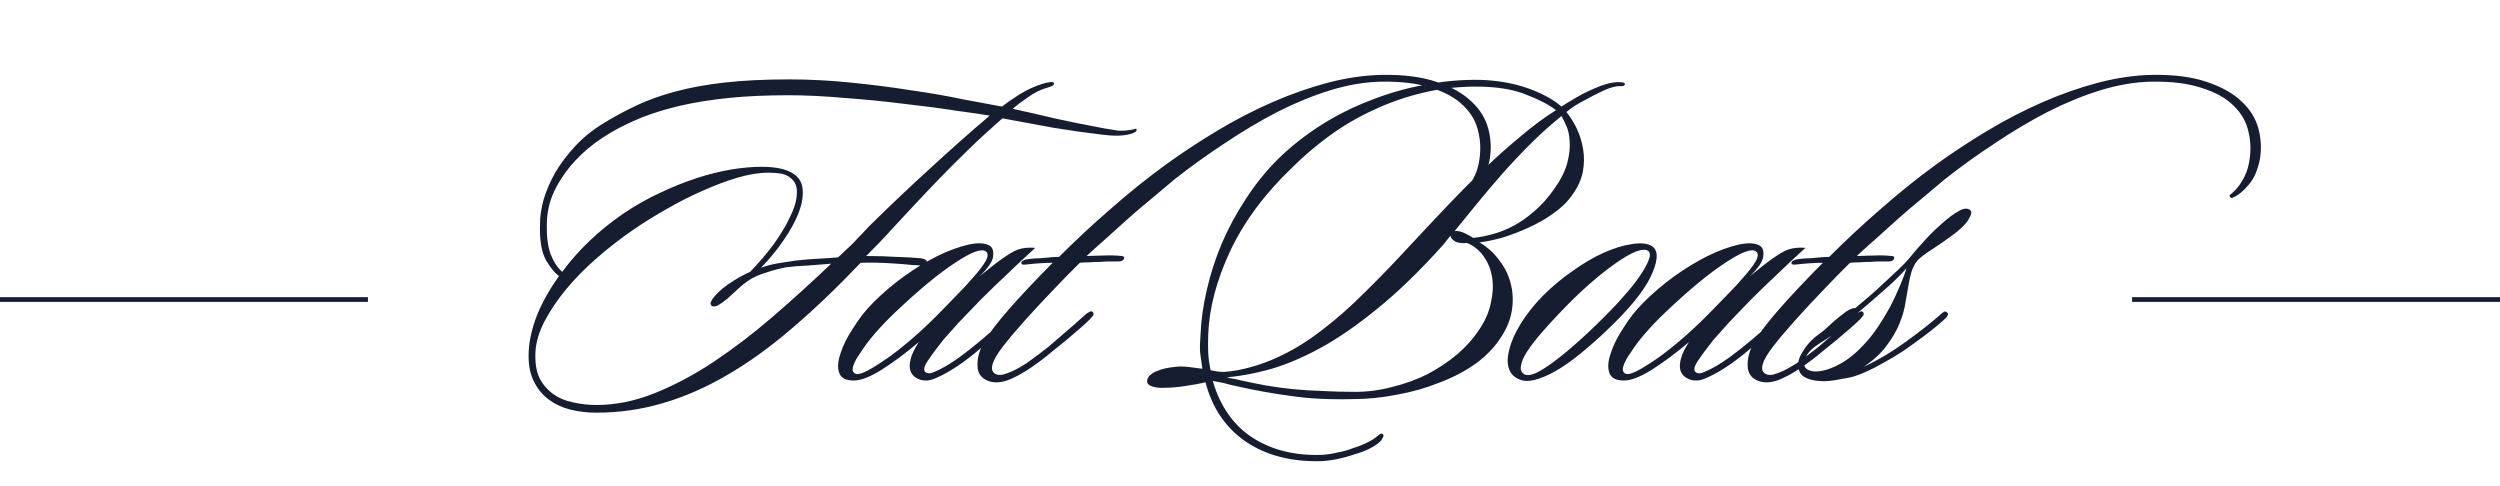 <?xml version="1.0" encoding="UTF-8"?> <svg xmlns="http://www.w3.org/2000/svg" width="530" height="103" viewBox="0 0 530 103" fill="none"><path d="M240.92 27.392C241.048 27.648 240.92 27.872 240.536 28.064C240.216 28.256 239.864 28.384 239.48 28.448C238.008 28.832 236.056 28.864 233.624 28.544C230.36 28.16 226.968 27.68 223.448 27.104C219.928 26.464 216.28 25.792 212.504 25.088C209.88 27.392 207.48 29.6 205.304 31.712C203.192 33.76 201.176 35.776 199.256 37.76C197.336 39.744 195.512 41.664 193.784 43.52C192.056 45.376 190.36 47.2 188.696 48.992C188.504 49.248 188.152 49.632 187.64 50.144C187.192 50.592 186.712 51.104 186.2 51.68C185.688 52.192 185.176 52.704 184.664 53.216C184.216 53.728 183.864 54.08 183.608 54.272C185.912 54.272 188.088 54.336 190.136 54.464C192.248 54.528 193.944 54.624 195.224 54.752C195.992 54.88 196.408 55.104 196.472 55.424C196.6 55.68 196.536 55.936 196.28 56.192C196.088 56.32 195.704 56.352 195.128 56.288C194.616 56.224 194.072 56.192 193.496 56.192C192.408 56.064 190.808 55.936 188.696 55.808C186.648 55.68 184.568 55.648 182.456 55.712C177.4 61.024 172.536 65.664 167.864 69.632C163.256 73.6 158.68 76.896 154.136 79.52C149.656 82.144 145.112 84.128 140.504 85.472C135.96 86.816 131.256 87.488 126.392 87.488C124.472 87.488 122.616 87.264 120.824 86.816C119.096 86.368 117.56 85.632 116.216 84.608C114.872 83.584 113.816 82.24 113.048 80.576C112.28 78.912 111.96 76.864 112.088 74.432C112.216 72 112.824 69.408 113.912 66.656C115.064 63.904 116.6 61.184 118.52 58.496C117.688 57.984 116.76 56.864 115.736 55.136C114.776 53.408 114.36 50.816 114.488 47.36C114.488 45.824 114.744 44.128 115.256 42.272C115.832 40.352 116.664 38.432 117.752 36.512C118.904 34.592 120.312 32.736 121.976 30.944C123.64 29.152 125.624 27.552 127.928 26.144C130.104 24.8 132.408 23.552 134.84 22.4C137.272 21.248 140.024 20.256 143.096 19.424C146.168 18.592 149.656 17.952 153.56 17.504C157.528 17.056 162.104 16.832 167.288 16.832C171.576 16.832 175.928 17.056 180.344 17.504C184.824 17.952 189.08 18.496 193.112 19.136C197.144 19.712 200.824 20.352 204.152 21.056C207.544 21.696 210.296 22.208 212.408 22.592C213.304 21.888 214.552 21.024 216.152 20C217.816 18.976 219.512 18.208 221.24 17.696C221.624 17.568 222.104 17.472 222.68 17.408C223.256 17.344 223.512 17.472 223.448 17.792C223.384 18.048 223.128 18.24 222.68 18.368C222.232 18.496 221.944 18.592 221.816 18.656C220.664 18.976 219.384 19.616 217.976 20.576C216.568 21.536 215.48 22.368 214.712 23.072C217.4 23.648 220.344 24.32 223.544 25.088C226.744 25.792 230.232 26.496 234.008 27.2C235.224 27.392 236.216 27.552 236.984 27.68C237.816 27.744 238.584 27.712 239.288 27.584C239.8 27.52 240.184 27.456 240.44 27.392C240.696 27.264 240.856 27.264 240.92 27.392ZM209.816 24.512C208.344 24.256 205.944 23.904 202.616 23.456C199.352 22.944 195.704 22.464 191.672 22.016C187.64 21.504 183.448 21.088 179.096 20.768C174.744 20.384 170.776 20.192 167.192 20.192C162.456 20.192 158.2 20.384 154.424 20.768C150.712 21.152 147.32 21.696 144.248 22.4C141.24 23.104 138.52 23.936 136.088 24.896C133.72 25.856 131.544 26.912 129.56 28.064C127.064 29.536 124.952 31.104 123.224 32.768C121.496 34.432 120.088 36.128 119 37.856C117.912 39.52 117.112 41.184 116.6 42.848C116.152 44.512 115.928 46.048 115.928 47.456C115.864 50.016 116.12 52.128 116.696 53.792C117.336 55.456 118.168 56.736 119.192 57.632C122.584 53.024 126.872 48.928 132.056 45.344C134.616 43.616 137.208 42.144 139.832 40.928C142.52 39.648 145.144 38.592 147.704 37.76C150.264 36.928 152.696 36.32 155 35.936C157.368 35.552 159.512 35.36 161.432 35.36C164.44 35.36 166.68 35.84 168.152 36.8C169.368 37.568 170.04 38.688 170.168 40.16C170.296 41.632 170.008 43.296 169.304 45.152C168.6 46.944 167.544 48.864 166.136 50.912C164.792 52.896 163.192 54.848 161.336 56.768C162.296 56.384 163.512 56.064 164.984 55.808C166.52 55.552 167.768 55.36 168.728 55.232C170.52 55.04 172.088 54.912 173.432 54.848C174.776 54.784 176.184 54.688 177.656 54.56C178.04 54.24 178.52 53.792 179.096 53.216C179.736 52.64 180.376 52.032 181.016 51.392C181.656 50.688 182.264 50.048 182.84 49.472C183.416 48.832 183.864 48.352 184.184 48.032C188.664 43.616 192.984 39.52 197.144 35.744C201.304 31.904 205.528 28.16 209.816 24.512ZM176.216 55.904C174.616 56.032 172.984 56.16 171.32 56.288C169.656 56.352 168.088 56.48 166.616 56.672C165.272 56.928 163.832 57.312 162.296 57.824C160.824 58.272 159.576 58.848 158.552 59.552C157.976 59.936 157.304 60.48 156.536 61.184C155.768 61.888 155 62.592 154.232 63.296C153.528 63.872 152.856 64.352 152.216 64.736C151.576 65.056 151.096 65.056 150.776 64.736C150.648 64.608 150.616 64.384 150.68 64.064C150.808 63.744 151 63.424 151.256 63.104C151.576 62.72 151.896 62.368 152.216 62.048C152.6 61.664 152.952 61.344 153.272 61.088C153.912 60.576 154.744 60 155.768 59.36C156.792 58.72 157.88 58.144 159.032 57.632C160.888 55.712 162.552 53.76 164.024 51.776C165.496 49.728 166.648 47.808 167.48 46.016C168.376 44.224 168.856 42.624 168.92 41.216C169.048 39.808 168.696 38.72 167.864 37.952C167.16 37.312 166.392 36.928 165.56 36.8C164.792 36.672 163.896 36.608 162.872 36.608C160.952 36.608 158.776 36.96 156.344 37.664C153.976 38.368 151.512 39.296 148.952 40.448C146.456 41.536 143.928 42.816 141.368 44.288C138.872 45.696 136.504 47.168 134.264 48.704C131.64 50.496 129.08 52.48 126.584 54.656C124.152 56.768 121.976 58.976 120.056 61.28C118.2 63.52 116.664 65.792 115.448 68.096C114.296 70.336 113.656 72.448 113.528 74.432C113.4 76.672 113.656 78.528 114.296 80C115 81.408 115.96 82.56 117.176 83.456C118.392 84.352 119.8 84.96 121.4 85.28C123.064 85.664 124.76 85.856 126.488 85.856C130.52 85.856 134.616 85.024 138.776 83.36C142.936 81.696 147.096 79.488 151.256 76.736C155.48 73.92 159.672 70.72 163.832 67.136C168.056 63.488 172.184 59.744 176.216 55.904ZM219.475 52.544C217.427 54.4 215.411 56.288 213.427 58.208C211.443 60.064 209.587 61.856 207.859 63.584C206.195 65.312 204.659 66.912 203.251 68.384C201.907 69.856 200.819 71.072 199.987 72.032C198.515 73.888 197.363 75.456 196.531 76.736C195.763 77.952 195.731 78.72 196.435 79.04C196.819 79.232 197.363 79.168 198.067 78.848C198.835 78.528 199.667 78.112 200.563 77.6C201.523 77.024 202.451 76.416 203.347 75.776C204.243 75.072 205.043 74.464 205.747 73.952C207.283 72.736 208.883 71.392 210.547 69.92C212.275 68.448 213.715 67.2 214.867 66.176C214.995 66.048 215.187 65.952 215.443 65.888C215.699 65.76 215.891 65.824 216.019 66.08C216.147 66.4 216.147 66.656 216.019 66.848C215.891 66.976 215.731 67.136 215.539 67.328C214.131 68.544 212.563 69.888 210.835 71.36C209.171 72.768 207.763 73.952 206.611 74.912C205.907 75.488 205.075 76.128 204.115 76.832C203.219 77.472 202.291 78.08 201.331 78.656C200.371 79.232 199.443 79.712 198.547 80.096C197.715 80.48 196.979 80.672 196.339 80.672C195.507 80.672 194.803 80.48 194.227 80.096C193.651 79.776 193.235 79.264 192.979 78.56C192.787 77.856 192.819 77.024 193.075 76.064C193.331 75.04 193.907 73.856 194.803 72.512C191.987 74.88 189.363 76.832 186.931 78.368C184.499 79.904 182.515 80.672 180.979 80.672C179.315 80.672 178.291 80.128 177.907 79.04C177.523 77.952 177.619 76.576 178.195 74.912C178.707 73.248 179.603 71.456 180.883 69.536C182.099 67.552 183.539 65.728 185.203 64.064C187.123 62.144 189.267 60.32 191.635 58.592C194.067 56.864 196.435 55.424 198.739 54.272C201.107 53.12 203.283 52.32 205.267 51.872C207.251 51.424 208.755 51.488 209.779 52.064C210.419 52.448 210.675 53.184 210.547 54.272C210.483 55.36 209.523 56.8 207.667 58.592C209.587 56.992 211.187 55.744 212.467 54.848C213.811 53.888 214.899 53.248 215.731 52.928C216.883 52.544 218.131 52.416 219.475 52.544ZM209.011 53.312C208.115 52.608 205.939 53.408 202.483 55.712C199.027 57.952 194.739 61.504 189.619 66.368C188.147 67.776 186.771 69.216 185.491 70.688C184.275 72.096 183.283 73.408 182.515 74.624C181.683 75.776 181.139 76.768 180.883 77.6C180.627 78.432 180.787 78.976 181.363 79.232C181.811 79.424 182.611 79.232 183.763 78.656C184.979 78.016 186.419 77.12 188.083 75.968C189.811 74.752 191.667 73.28 193.651 71.552C195.635 69.824 197.651 67.904 199.699 65.792C200.659 64.832 201.747 63.712 202.963 62.432C204.243 61.152 205.395 59.904 206.419 58.688C207.507 57.472 208.339 56.384 208.915 55.424C209.491 54.4 209.523 53.696 209.011 53.312ZM315.807 33.824C315.359 36.064 314.591 37.824 313.503 39.104C312.415 40.384 311.423 41.248 310.527 41.696C310.143 41.888 309.887 41.984 309.759 41.984C309.631 41.92 309.535 41.824 309.471 41.696C309.407 41.504 309.375 41.408 309.375 41.408C309.439 41.344 309.663 41.152 310.047 40.832C310.751 40.256 311.423 39.424 312.063 38.336C312.767 37.184 313.247 35.936 313.503 34.592C313.951 32.288 313.919 30.08 313.407 27.968C312.959 25.856 311.903 24 310.239 22.4C308.639 20.8 306.399 19.552 303.519 18.656C300.703 17.696 297.151 17.248 292.863 17.312C289.407 17.376 285.791 17.984 282.015 19.136C278.303 20.288 274.559 21.824 270.783 23.744C267.071 25.664 263.359 27.872 259.647 30.368C255.935 32.8 252.415 35.328 249.087 37.952C247.615 39.168 246.015 40.512 244.287 41.984C242.559 43.392 240.831 44.864 239.103 46.4C237.439 47.872 235.839 49.312 234.303 50.72C232.767 52.064 231.455 53.248 230.367 54.272C231.071 54.272 232.191 54.24 233.727 54.176C235.327 54.112 236.671 54.144 237.759 54.272C237.887 54.272 238.015 54.304 238.143 54.368C238.335 54.432 238.367 54.624 238.239 54.944C238.047 55.264 237.695 55.424 237.183 55.424C236.799 55.424 236.255 55.424 235.551 55.424C234.847 55.424 234.079 55.456 233.247 55.52C232.479 55.52 231.711 55.552 230.943 55.616C230.175 55.616 229.503 55.648 228.927 55.712C228.031 56.608 227.199 57.44 226.431 58.208C225.663 58.976 224.767 59.904 223.743 60.992C218.751 66.176 215.039 70.336 212.607 73.472C210.239 76.544 209.695 78.464 210.975 79.232C211.359 79.488 211.903 79.552 212.607 79.424C213.311 79.232 214.079 78.944 214.911 78.56C215.807 78.112 216.703 77.6 217.599 77.024C218.495 76.384 219.327 75.776 220.095 75.2C220.671 74.752 221.375 74.208 222.207 73.568C223.039 72.864 223.935 72.096 224.895 71.264C225.855 70.432 226.815 69.6 227.775 68.768C228.735 67.936 229.599 67.168 230.367 66.464C230.559 66.336 230.783 66.208 231.039 66.08C231.295 65.952 231.519 65.984 231.711 66.176C231.903 66.496 231.871 66.784 231.615 67.04C231.423 67.232 231.231 67.456 231.039 67.712C230.463 68.288 229.727 68.96 228.831 69.728C227.999 70.432 227.103 71.2 226.143 72.032C225.183 72.8 224.191 73.6 223.167 74.432C222.207 75.264 221.279 76 220.383 76.64C218.271 78.24 216.287 79.456 214.431 80.288C212.575 81.12 210.943 81.28 209.535 80.768C207.999 80.192 207.231 79.104 207.231 77.504C207.167 75.84 207.679 74.08 208.767 72.224C210.815 68.832 215.615 63.328 223.167 55.712C222.335 55.712 221.439 55.744 220.479 55.808C219.519 55.872 218.463 55.968 217.311 56.096C216.671 56.16 216.415 56 216.543 55.616C216.607 55.424 216.735 55.296 216.927 55.232C217.119 55.168 217.279 55.104 217.407 55.04C217.663 54.976 218.079 54.912 218.655 54.848C219.231 54.784 219.839 54.752 220.479 54.752C221.183 54.688 221.887 54.624 222.591 54.56C223.295 54.496 223.935 54.464 224.511 54.464C228.031 50.944 231.679 47.552 235.455 44.288C239.231 40.96 243.135 37.824 247.167 34.88C250.623 32.384 254.271 29.984 258.111 27.68C261.951 25.376 265.855 23.36 269.823 21.632C273.791 19.904 277.727 18.528 281.631 17.504C285.599 16.48 289.407 15.936 293.055 15.872C297.727 15.808 301.599 16.32 304.671 17.408C307.743 18.432 310.175 19.808 311.967 21.536C313.759 23.2 314.943 25.12 315.519 27.296C316.095 29.472 316.191 31.648 315.807 33.824ZM344.468 17.888C344.468 18.144 344.18 18.272 343.604 18.272C343.092 18.208 342.324 18.336 341.3 18.656C340.724 18.848 339.988 19.168 339.092 19.616C338.26 20 337.396 20.448 336.5 20.96C335.604 21.408 334.74 21.888 333.908 22.4C333.14 22.912 332.532 23.36 332.084 23.744C332.916 24.768 333.652 25.952 334.292 27.296C334.932 28.64 335.38 30.112 335.636 31.712C335.892 33.248 335.86 34.848 335.54 36.512C335.22 38.112 334.484 39.712 333.332 41.312C332.308 42.784 330.964 44.096 329.3 45.248C327.7 46.4 325.972 47.392 324.116 48.224C322.324 49.056 320.5 49.76 318.644 50.336C316.852 50.848 315.188 51.2 313.652 51.392C315.38 52.416 316.788 53.696 317.876 55.232C319.028 56.704 319.828 58.336 320.276 60.128C320.724 61.856 320.82 63.648 320.564 65.504C320.308 67.36 319.636 69.184 318.548 70.976C317.204 73.216 315.38 75.2 313.076 76.928C310.772 78.592 308.18 79.968 305.3 81.056C302.484 82.208 299.476 83.072 296.276 83.648C293.076 84.288 289.94 84.608 286.868 84.608C281.876 84.736 277.46 84.512 273.62 83.936C269.78 83.424 266.036 82.752 262.388 81.92C261.428 81.728 260.5 81.504 259.604 81.248C258.772 81.056 257.94 80.896 257.108 80.768C258.708 86.208 261.556 90.24 265.652 92.864C269.812 95.488 274.772 96.672 280.532 96.416C281.492 96.352 282.484 96.192 283.508 95.936C284.596 95.744 285.652 95.456 286.676 95.072C287.7 94.752 288.628 94.4 289.46 94.016C290.292 93.632 290.964 93.248 291.476 92.864C291.796 92.608 292.116 92.352 292.436 92.096C292.756 91.904 292.98 91.872 293.108 92C293.364 92.192 293.364 92.48 293.108 92.864C292.916 93.248 292.66 93.568 292.34 93.824C291.828 94.272 291.124 94.72 290.228 95.168C289.332 95.616 288.308 96 287.156 96.32C286.068 96.704 284.916 97.024 283.7 97.28C282.484 97.536 281.332 97.696 280.244 97.76C273.844 97.952 268.468 96.576 264.116 93.632C259.828 90.688 256.98 86.496 255.572 81.056C254.484 81.312 253.076 81.568 251.348 81.824C249.684 82.08 248.244 82.208 247.028 82.208C245.94 82.272 245.012 82.176 244.244 81.92C243.476 81.664 243.124 81.248 243.188 80.672C243.252 80.224 243.476 79.84 243.86 79.52C244.244 79.136 244.724 78.848 245.3 78.656C245.876 78.4 246.484 78.208 247.124 78.08C247.764 77.952 248.372 77.856 248.948 77.792C249.844 77.664 250.836 77.664 251.924 77.792C253.076 77.92 254.068 78.048 254.9 78.176C254.708 76.896 254.548 75.744 254.42 74.72C254.356 73.696 254.388 72.416 254.516 70.88C254.644 67.808 255.092 64.64 255.86 61.376C256.628 58.048 257.684 54.784 259.028 51.584C260.436 48.32 262.132 45.184 264.116 42.176C266.1 39.104 268.372 36.288 270.932 33.728C273.684 31.04 276.724 28.64 280.052 26.528C283.38 24.416 286.9 22.656 290.612 21.248C294.324 19.776 298.132 18.688 302.036 17.984C305.94 17.216 309.844 16.864 313.748 16.928C317.588 17.056 321.012 17.664 324.02 18.752C327.028 19.84 329.364 21.12 331.028 22.592C331.604 22.208 332.276 21.792 333.044 21.344C333.876 20.832 334.708 20.352 335.54 19.904C336.436 19.456 337.332 19.04 338.228 18.656C339.124 18.272 339.924 17.984 340.628 17.792C341.524 17.536 342.388 17.408 343.22 17.408C344.116 17.408 344.532 17.568 344.468 17.888ZM331.028 24.608C328.724 26.464 326.516 28.448 324.404 30.56C322.292 32.672 320.276 34.816 318.356 36.992C316.5 39.104 314.74 41.184 313.076 43.232C311.412 45.28 309.844 47.2 308.372 48.992C308.82 48.928 309.332 48.992 309.908 49.184C310.612 49.44 311.412 49.856 312.308 50.432C313.588 50.304 314.932 50.048 316.34 49.664C317.812 49.28 319.284 48.704 320.756 47.936C322.228 47.168 323.7 46.144 325.172 44.864C326.708 43.584 328.148 41.984 329.492 40.064C330.9 38.08 331.828 36.224 332.276 34.496C332.724 32.768 332.884 31.232 332.756 29.888C332.692 28.544 332.436 27.424 331.988 26.528C331.604 25.632 331.284 24.992 331.028 24.608ZM329.876 23.36C328.404 22.208 326.324 21.12 323.636 20.096C321.012 19.008 317.716 18.432 313.748 18.368C309.588 18.304 305.62 18.72 301.844 19.616C298.068 20.512 294.484 21.76 291.092 23.36C287.764 24.896 284.66 26.72 281.78 28.832C278.9 30.944 276.276 33.184 273.908 35.552C268.084 41.12 263.7 47.04 260.756 53.312C257.876 59.52 256.34 65.376 256.148 70.88C256.084 72.416 256.084 73.76 256.148 74.912C256.212 76 256.372 77.184 256.628 78.464C257.588 78.72 258.548 78.848 259.508 78.848C260.468 78.784 261.46 78.656 262.484 78.464C265.684 77.824 268.724 76.8 271.604 75.392C274.548 73.984 277.46 72.16 280.34 69.92C283.284 67.68 286.292 65.024 289.364 61.952C292.5 58.88 295.892 55.36 299.54 51.392C302.1 48.64 304.66 45.92 307.22 43.232C309.844 40.48 312.436 37.888 314.996 35.456C317.556 33.024 320.084 30.784 322.58 28.736C325.076 26.624 327.508 24.832 329.876 23.36ZM313.748 69.632C314.9 67.904 315.668 66.112 316.052 64.256C316.5 62.336 316.596 60.544 316.34 58.88C316.084 57.216 315.508 55.744 314.612 54.464C313.716 53.12 312.5 52.128 310.964 51.488C310.26 51.616 309.492 51.552 308.66 51.296C307.892 50.848 307.508 50.4 307.508 49.952C307.252 50.272 306.996 50.592 306.74 50.912C306.548 51.168 306.324 51.456 306.068 51.776C301.14 57.28 296.5 61.792 292.148 65.312C287.86 68.832 283.796 71.648 279.956 73.76C276.18 75.808 272.628 77.312 269.3 78.272C266.036 79.168 262.964 79.744 260.084 80C260.532 80.128 260.98 80.224 261.428 80.288C261.876 80.352 262.324 80.448 262.772 80.576C264.756 81.024 266.644 81.408 268.436 81.728C270.292 82.048 272.18 82.304 274.1 82.496C276.02 82.688 278.036 82.816 280.148 82.88C282.324 83.008 284.724 83.072 287.348 83.072C289.972 83.072 292.596 82.72 295.22 82.016C297.844 81.376 300.308 80.48 302.612 79.328C304.916 78.112 307.028 76.704 308.948 75.104C310.868 73.44 312.468 71.616 313.748 69.632ZM350.014 52.064C351.486 52.832 351.614 54.688 350.398 57.632C349.246 60.576 346.622 64.096 342.526 68.192C340.414 70.304 338.366 72.192 336.382 73.856C334.462 75.52 332.638 76.896 330.91 77.984C329.182 79.072 327.614 79.84 326.206 80.288C324.862 80.736 323.742 80.864 322.846 80.672C321.374 80.288 320.414 79.52 319.966 78.368C319.518 77.216 319.518 75.808 319.966 74.144C320.35 72.48 321.15 70.656 322.366 68.672C323.582 66.688 325.15 64.704 327.07 62.72C329.054 60.736 331.166 58.976 333.406 57.44C335.646 55.84 337.822 54.56 339.934 53.6C342.11 52.64 344.062 52.032 345.79 51.776C347.582 51.456 348.99 51.552 350.014 52.064ZM349.438 53.216C348.926 52.832 348.062 52.864 346.846 53.312C345.694 53.76 344.254 54.592 342.526 55.808C340.862 56.96 339.006 58.432 336.958 60.224C334.91 62.016 332.798 64.064 330.622 66.368C329.214 67.84 327.902 69.28 326.686 70.688C325.534 72.032 324.574 73.28 323.806 74.432C323.038 75.584 322.59 76.608 322.462 77.504C322.27 78.336 322.494 78.944 323.134 79.328C323.71 79.648 324.574 79.552 325.726 79.04C326.878 78.464 328.254 77.568 329.854 76.352C331.454 75.136 333.246 73.632 335.23 71.84C337.214 70.048 339.294 68.032 341.47 65.792C342.43 64.832 343.454 63.712 344.542 62.432C345.694 61.152 346.686 59.904 347.518 58.688C348.414 57.408 349.054 56.288 349.438 55.328C349.886 54.304 349.886 53.6 349.438 53.216ZM382.75 52.544C380.702 54.4 378.686 56.288 376.702 58.208C374.718 60.064 372.862 61.856 371.134 63.584C369.47 65.312 367.934 66.912 366.526 68.384C365.182 69.856 364.094 71.072 363.262 72.032C361.79 73.888 360.638 75.456 359.806 76.736C359.038 77.952 359.006 78.72 359.71 79.04C360.094 79.232 360.638 79.168 361.342 78.848C362.11 78.528 362.942 78.112 363.838 77.6C364.798 77.024 365.726 76.416 366.622 75.776C367.518 75.072 368.318 74.464 369.022 73.952C370.558 72.736 372.158 71.392 373.822 69.92C375.55 68.448 376.99 67.2 378.142 66.176C378.27 66.048 378.462 65.952 378.718 65.888C378.974 65.76 379.166 65.824 379.294 66.08C379.422 66.4 379.422 66.656 379.294 66.848C379.166 66.976 379.006 67.136 378.814 67.328C377.406 68.544 375.838 69.888 374.11 71.36C372.446 72.768 371.038 73.952 369.886 74.912C369.182 75.488 368.35 76.128 367.39 76.832C366.494 77.472 365.566 78.08 364.606 78.656C363.646 79.232 362.718 79.712 361.822 80.096C360.99 80.48 360.254 80.672 359.614 80.672C358.782 80.672 358.078 80.48 357.502 80.096C356.926 79.776 356.51 79.264 356.254 78.56C356.062 77.856 356.094 77.024 356.35 76.064C356.606 75.04 357.182 73.856 358.078 72.512C355.262 74.88 352.638 76.832 350.206 78.368C347.774 79.904 345.79 80.672 344.254 80.672C342.59 80.672 341.566 80.128 341.182 79.04C340.798 77.952 340.894 76.576 341.47 74.912C341.982 73.248 342.878 71.456 344.158 69.536C345.374 67.552 346.814 65.728 348.478 64.064C350.398 62.144 352.542 60.32 354.91 58.592C357.342 56.864 359.71 55.424 362.014 54.272C364.382 53.12 366.558 52.32 368.542 51.872C370.526 51.424 372.03 51.488 373.054 52.064C373.694 52.448 373.95 53.184 373.822 54.272C373.758 55.36 372.798 56.8 370.942 58.592C372.862 56.992 374.462 55.744 375.742 54.848C377.086 53.888 378.174 53.248 379.006 52.928C380.158 52.544 381.406 52.416 382.75 52.544ZM372.286 53.312C371.39 52.608 369.214 53.408 365.758 55.712C362.302 57.952 358.014 61.504 352.894 66.368C351.422 67.776 350.046 69.216 348.766 70.688C347.55 72.096 346.558 73.408 345.79 74.624C344.958 75.776 344.414 76.768 344.158 77.6C343.902 78.432 344.062 78.976 344.638 79.232C345.086 79.424 345.886 79.232 347.038 78.656C348.254 78.016 349.694 77.12 351.358 75.968C353.086 74.752 354.942 73.28 356.926 71.552C358.91 69.824 360.926 67.904 362.974 65.792C363.934 64.832 365.022 63.712 366.238 62.432C367.518 61.152 368.67 59.904 369.694 58.688C370.782 57.472 371.614 56.384 372.19 55.424C372.766 54.4 372.798 53.696 372.286 53.312ZM479.082 33.824C478.634 36.064 477.866 37.824 476.778 39.104C475.69 40.384 474.698 41.248 473.802 41.696C473.418 41.888 473.162 41.984 473.034 41.984C472.906 41.92 472.81 41.824 472.746 41.696C472.682 41.504 472.65 41.408 472.65 41.408C472.714 41.344 472.938 41.152 473.322 40.832C474.026 40.256 474.698 39.424 475.338 38.336C476.042 37.184 476.522 35.936 476.778 34.592C477.226 32.288 477.194 30.08 476.682 27.968C476.234 25.856 475.178 24 473.514 22.4C471.914 20.8 469.674 19.552 466.794 18.656C463.978 17.696 460.426 17.248 456.138 17.312C452.682 17.376 449.066 17.984 445.29 19.136C441.578 20.288 437.834 21.824 434.058 23.744C430.346 25.664 426.634 27.872 422.922 30.368C419.21 32.8 415.69 35.328 412.362 37.952C410.89 39.168 409.29 40.512 407.562 41.984C405.834 43.392 404.106 44.864 402.378 46.4C400.714 47.872 399.114 49.312 397.578 50.72C396.042 52.064 394.73 53.248 393.642 54.272C394.346 54.272 395.466 54.24 397.002 54.176C398.602 54.112 399.946 54.144 401.034 54.272C401.162 54.272 401.29 54.304 401.418 54.368C401.61 54.432 401.642 54.624 401.514 54.944C401.322 55.264 400.97 55.424 400.458 55.424C400.074 55.424 399.53 55.424 398.826 55.424C398.122 55.424 397.354 55.456 396.522 55.52C395.754 55.52 394.986 55.552 394.218 55.616C393.45 55.616 392.778 55.648 392.202 55.712C391.306 56.608 390.474 57.44 389.706 58.208C388.938 58.976 388.042 59.904 387.018 60.992C382.026 66.176 378.314 70.336 375.882 73.472C373.514 76.544 372.97 78.464 374.25 79.232C374.634 79.488 375.178 79.552 375.882 79.424C376.586 79.232 377.354 78.944 378.186 78.56C379.082 78.112 379.978 77.6 380.874 77.024C381.77 76.384 382.602 75.776 383.37 75.2C383.946 74.752 384.65 74.208 385.482 73.568C386.314 72.864 387.21 72.096 388.17 71.264C389.13 70.432 390.09 69.6 391.05 68.768C392.01 67.936 392.874 67.168 393.642 66.464C393.834 66.336 394.058 66.208 394.314 66.08C394.57 65.952 394.794 65.984 394.986 66.176C395.178 66.496 395.146 66.784 394.89 67.04C394.698 67.232 394.506 67.456 394.314 67.712C393.738 68.288 393.002 68.96 392.106 69.728C391.274 70.432 390.378 71.2 389.418 72.032C388.458 72.8 387.466 73.6 386.442 74.432C385.482 75.264 384.554 76 383.658 76.64C381.546 78.24 379.562 79.456 377.706 80.288C375.85 81.12 374.218 81.28 372.81 80.768C371.274 80.192 370.506 79.104 370.506 77.504C370.442 75.84 370.954 74.08 372.042 72.224C374.09 68.832 378.89 63.328 386.442 55.712C385.61 55.712 384.714 55.744 383.754 55.808C382.794 55.872 381.738 55.968 380.586 56.096C379.946 56.16 379.69 56 379.818 55.616C379.882 55.424 380.01 55.296 380.202 55.232C380.394 55.168 380.554 55.104 380.682 55.04C380.938 54.976 381.354 54.912 381.93 54.848C382.506 54.784 383.114 54.752 383.754 54.752C384.458 54.688 385.162 54.624 385.866 54.56C386.57 54.496 387.21 54.464 387.786 54.464C391.306 50.944 394.954 47.552 398.73 44.288C402.506 40.96 406.41 37.824 410.442 34.88C413.898 32.384 417.546 29.984 421.386 27.68C425.226 25.376 429.13 23.36 433.098 21.632C437.066 19.904 441.002 18.528 444.906 17.504C448.874 16.48 452.682 15.936 456.33 15.872C461.002 15.808 464.874 16.32 467.946 17.408C471.018 18.432 473.45 19.808 475.242 21.536C477.034 23.2 478.218 25.12 478.794 27.296C479.37 29.472 479.466 31.648 479.082 33.824ZM417.712 44.576C418.096 44.896 417.936 45.6 417.232 46.688C416.528 47.776 415.12 49.056 413.008 50.528C411.856 51.36 410.64 52.192 409.36 53.024C408.144 53.792 407.184 54.528 406.48 55.232C405.968 55.872 405.552 56.672 405.232 57.632C404.976 58.528 404.784 59.36 404.656 60.128C404.464 61.216 404.24 62.496 403.984 63.968C403.792 65.376 403.376 66.88 402.736 68.48C402.096 70.08 401.168 71.68 399.952 73.28C398.8 74.88 397.168 76.384 395.056 77.792C398.192 76.32 401.2 74.528 404.08 72.416C407.024 70.304 409.616 68.256 411.856 66.272C412.176 65.952 412.496 65.952 412.816 66.272C413.008 66.4 413.04 66.592 412.912 66.848C412.784 67.104 412.656 67.296 412.528 67.424C411.12 68.704 409.648 69.92 408.112 71.072C406.576 72.224 405.072 73.312 403.6 74.336C402.128 75.296 400.688 76.16 399.28 76.928C397.936 77.696 396.752 78.304 395.728 78.752C394.896 79.136 394 79.488 393.04 79.808C392.08 80.064 391.12 80.256 390.16 80.384C389.264 80.576 388.432 80.704 387.664 80.768C386.832 80.832 386.192 80.832 385.744 80.768C384.464 80.704 383.376 80.416 382.48 79.904C381.584 79.328 381.168 78.4 381.232 77.12C381.232 76.352 381.552 75.488 382.192 74.528C382.768 73.504 383.6 72.512 384.688 71.552C385.136 71.232 385.808 70.72 386.704 70.016C387.536 69.248 388.24 68.608 388.816 68.096C389.712 67.328 390.512 66.688 391.216 66.176C391.984 65.6 392.688 65.312 393.328 65.312C394.288 64.48 395.312 63.616 396.4 62.72C397.488 61.76 398.544 60.8 399.568 59.84C400.592 58.88 401.552 57.984 402.448 57.152C403.408 56.256 404.176 55.456 404.752 54.752C405.904 53.344 406.96 52.128 407.92 51.104C408.88 50.016 409.936 48.96 411.088 47.936C412.752 46.4 414.128 45.344 415.216 44.768C416.304 44.128 417.136 44.064 417.712 44.576ZM404.176 56.864C402.896 58.336 401.328 59.872 399.472 61.472C397.68 63.072 395.824 64.672 393.904 66.272C393.584 67.296 392.144 68.608 389.584 70.208C389.008 70.656 388.24 71.2 387.28 71.84C386.32 72.416 385.488 72.96 384.784 73.472C383.376 74.56 382.608 75.68 382.48 76.832C382.416 77.536 382.672 78.048 383.248 78.368C383.76 78.624 384.304 78.752 384.88 78.752C386.352 78.752 388.048 78.24 389.968 77.216C391.888 76.192 393.776 74.624 395.632 72.512C396.464 71.616 397.328 70.496 398.224 69.152C399.12 67.808 399.952 66.432 400.72 65.024C401.488 63.552 402.16 62.112 402.736 60.704C403.376 59.232 403.856 57.952 404.176 56.864Z" fill="#161D30"></path><line x1="4.37114e-08" y1="63.5" x2="78" y2="63.5" stroke="#161D30"></line><line x1="452" y1="63.5" x2="530" y2="63.5" stroke="#161D30"></line></svg> 